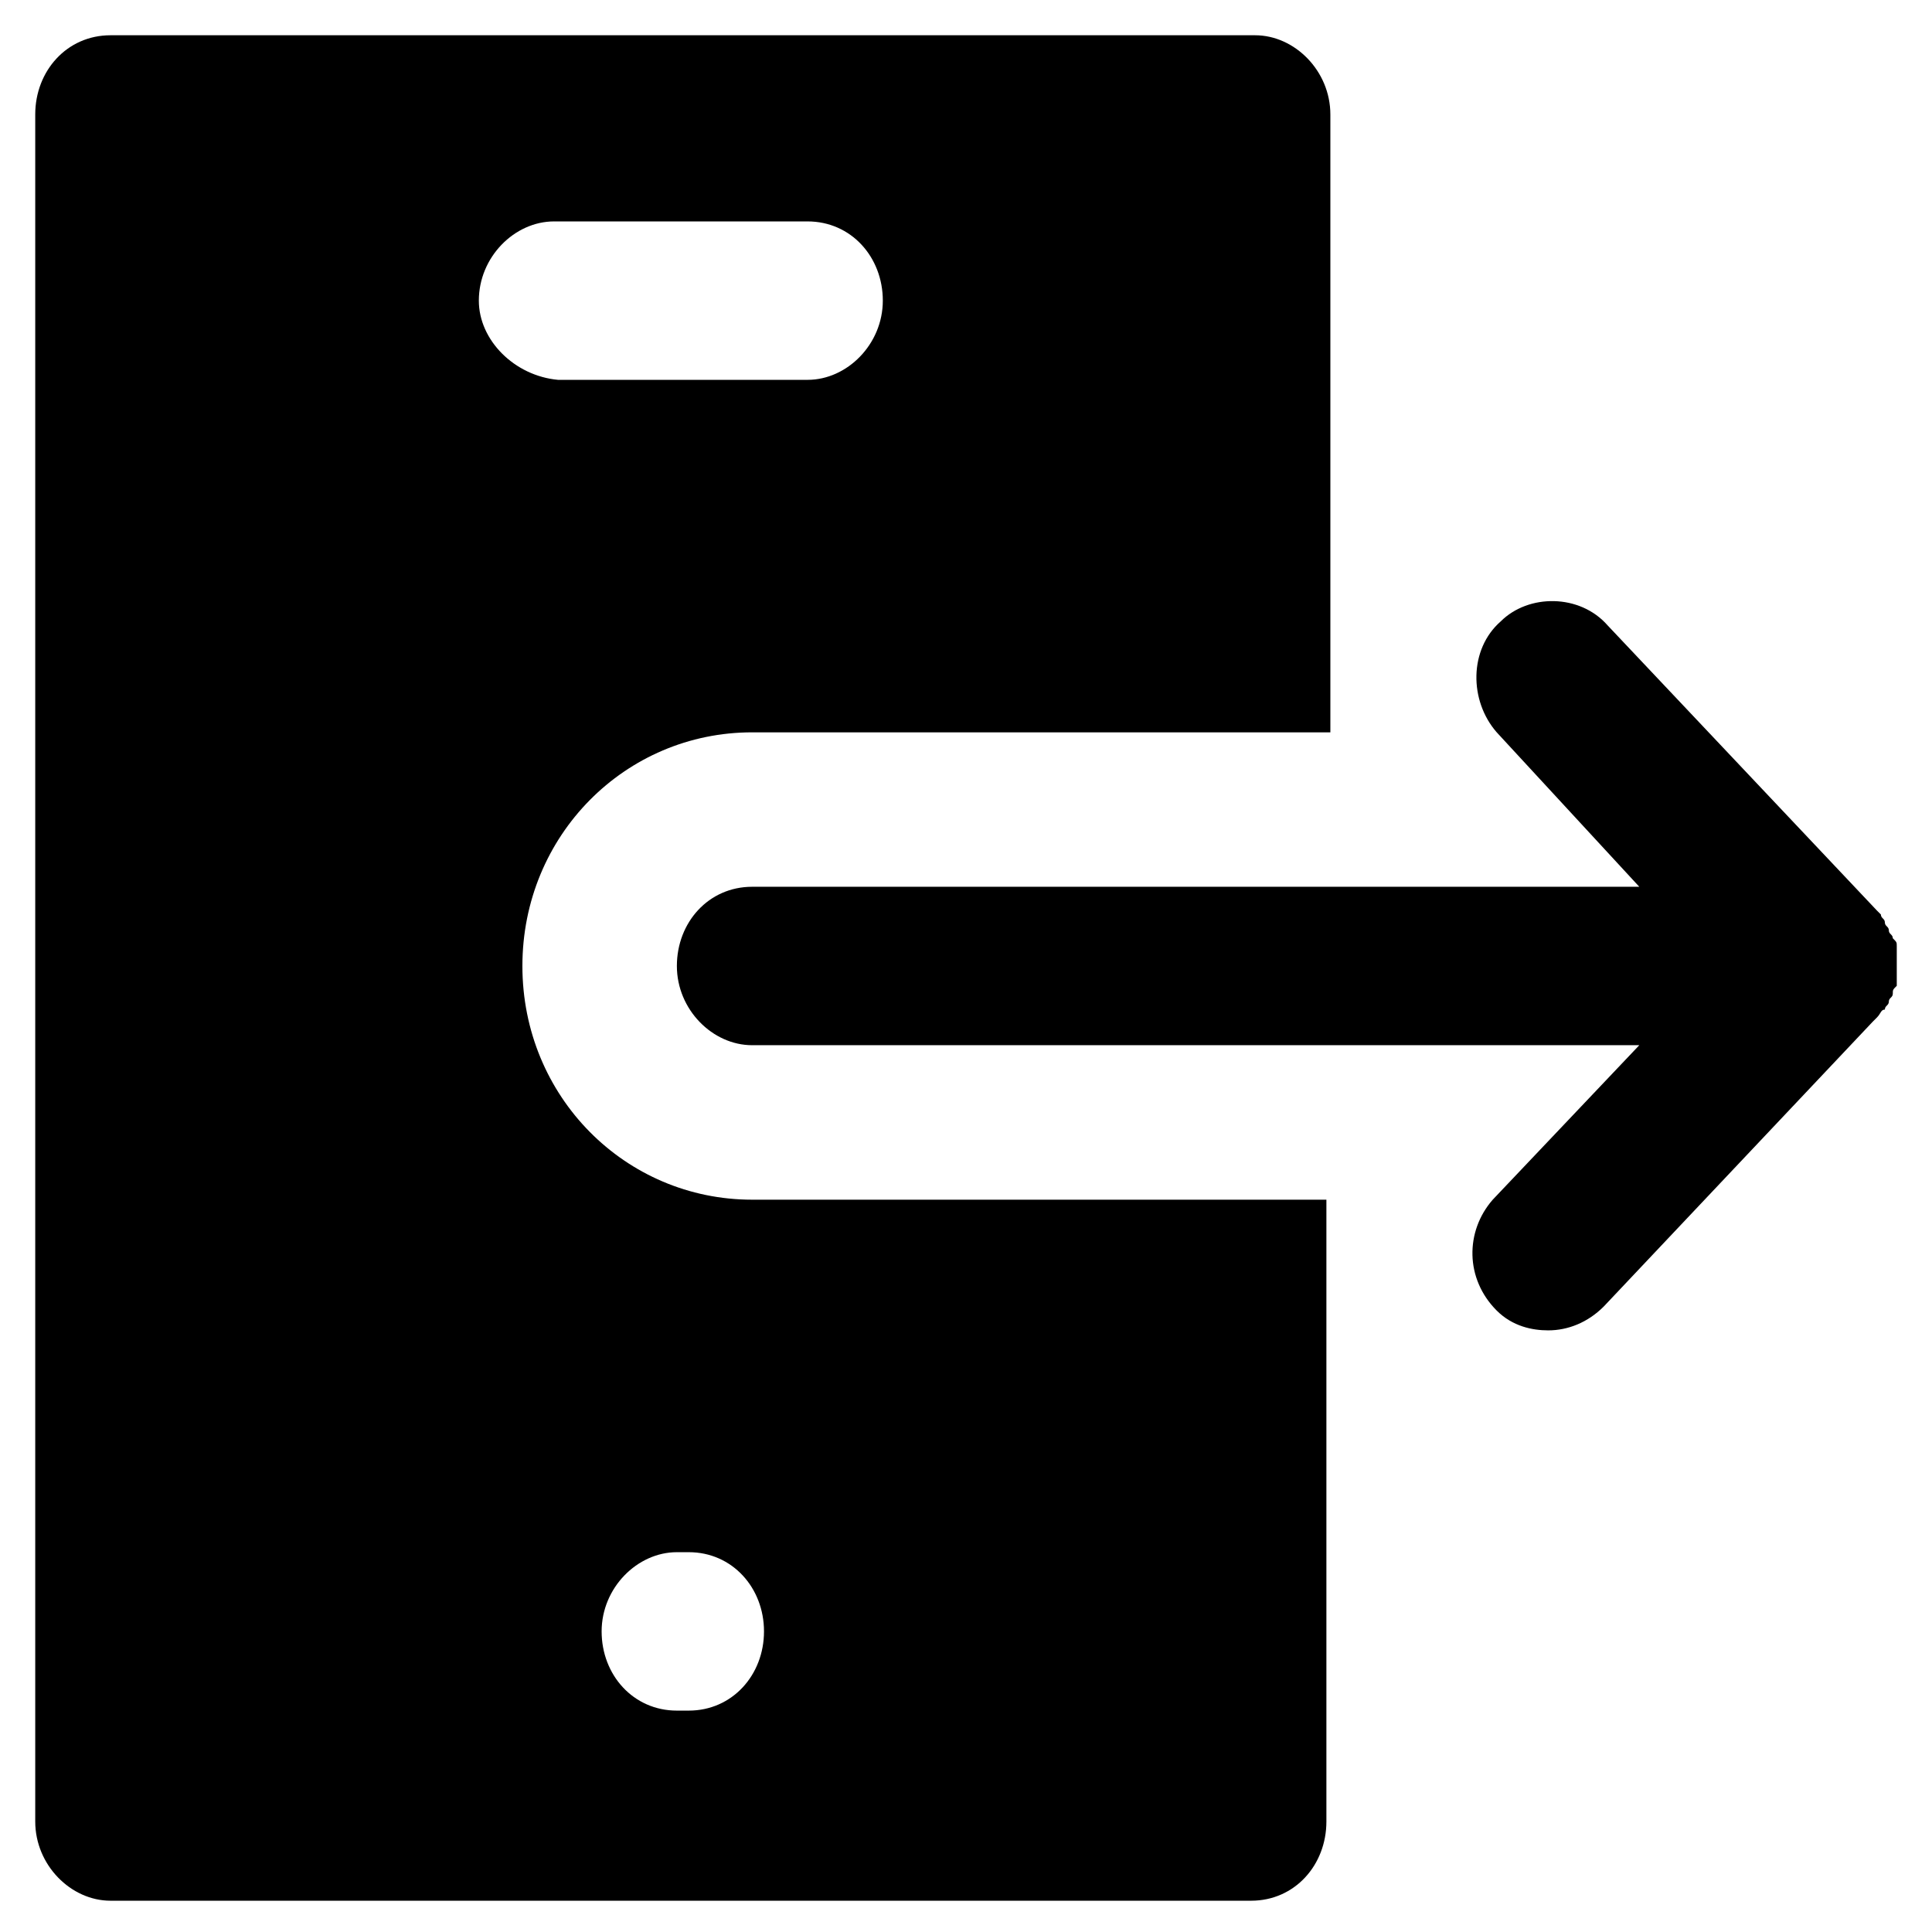 <?xml version="1.0" encoding="UTF-8"?>
<!-- Uploaded to: SVG Repo, www.svgrepo.com, Generator: SVG Repo Mixer Tools -->
<svg fill="#000000" width="800px" height="800px" version="1.1" viewBox="144 144 512 512" xmlns="http://www.w3.org/2000/svg">
 <g>
  <path d="m643.51 411.54c0-1.051 1.051-1.051 1.051-2.098 0-1.051 1.051-1.051 1.051-2.098 0-1.051 0-1.051 1.051-2.098v-1.051-8.398-1.051c0-1.051 0-1.051-1.051-2.098 0-1.051-1.051-1.051-1.051-2.098 0-1.051-1.051-1.051-1.051-2.098 0-1.051-1.051-1.051-1.051-2.098l-1.051-1.051-71.371-75.57c-7.348-8.398-20.992-8.398-28.34-1.051-8.398 7.348-8.398 20.992-1.051 29.391l37.785 40.93h-235.11c-11.547 0-19.941 9.445-19.941 20.992s9.445 20.992 19.941 20.992h235.11l-38.836 40.934c-7.348 8.398-7.348 20.992 1.051 29.391 4.199 4.199 9.445 5.246 13.645 5.246 5.246 0 10.496-2.098 14.695-6.297l71.371-75.57 1.051-1.051c1.051-1.051 1.051-2.102 2.102-2.102z"/>
  <path d="m343.32 461.93c-33.586 0-60.879-27.289-60.879-61.926s27.289-61.926 60.879-61.926h153.24v-163.74c0-11.547-9.445-20.992-19.941-20.992h-303.34c-11.547 0-19.941 9.445-19.941 20.992v452.38c0 11.547 9.445 20.992 19.941 20.992h302.29c11.547 0 19.941-9.445 19.941-20.992v-164.79zm-72.422-238.26c0-11.547 9.445-20.992 19.941-20.992h67.176c11.547 0 19.941 9.445 19.941 20.992 0 11.547-9.445 20.992-19.941 20.992h-66.125c-11.547-1.047-20.992-10.496-20.992-20.992zm55.629 373.66h-3.148c-11.547 0-19.941-9.445-19.941-20.992s9.445-20.992 19.941-20.992h3.148c11.547 0 19.941 9.445 19.941 20.992s-8.398 20.992-19.941 20.992z"/>
 </g>
</svg>